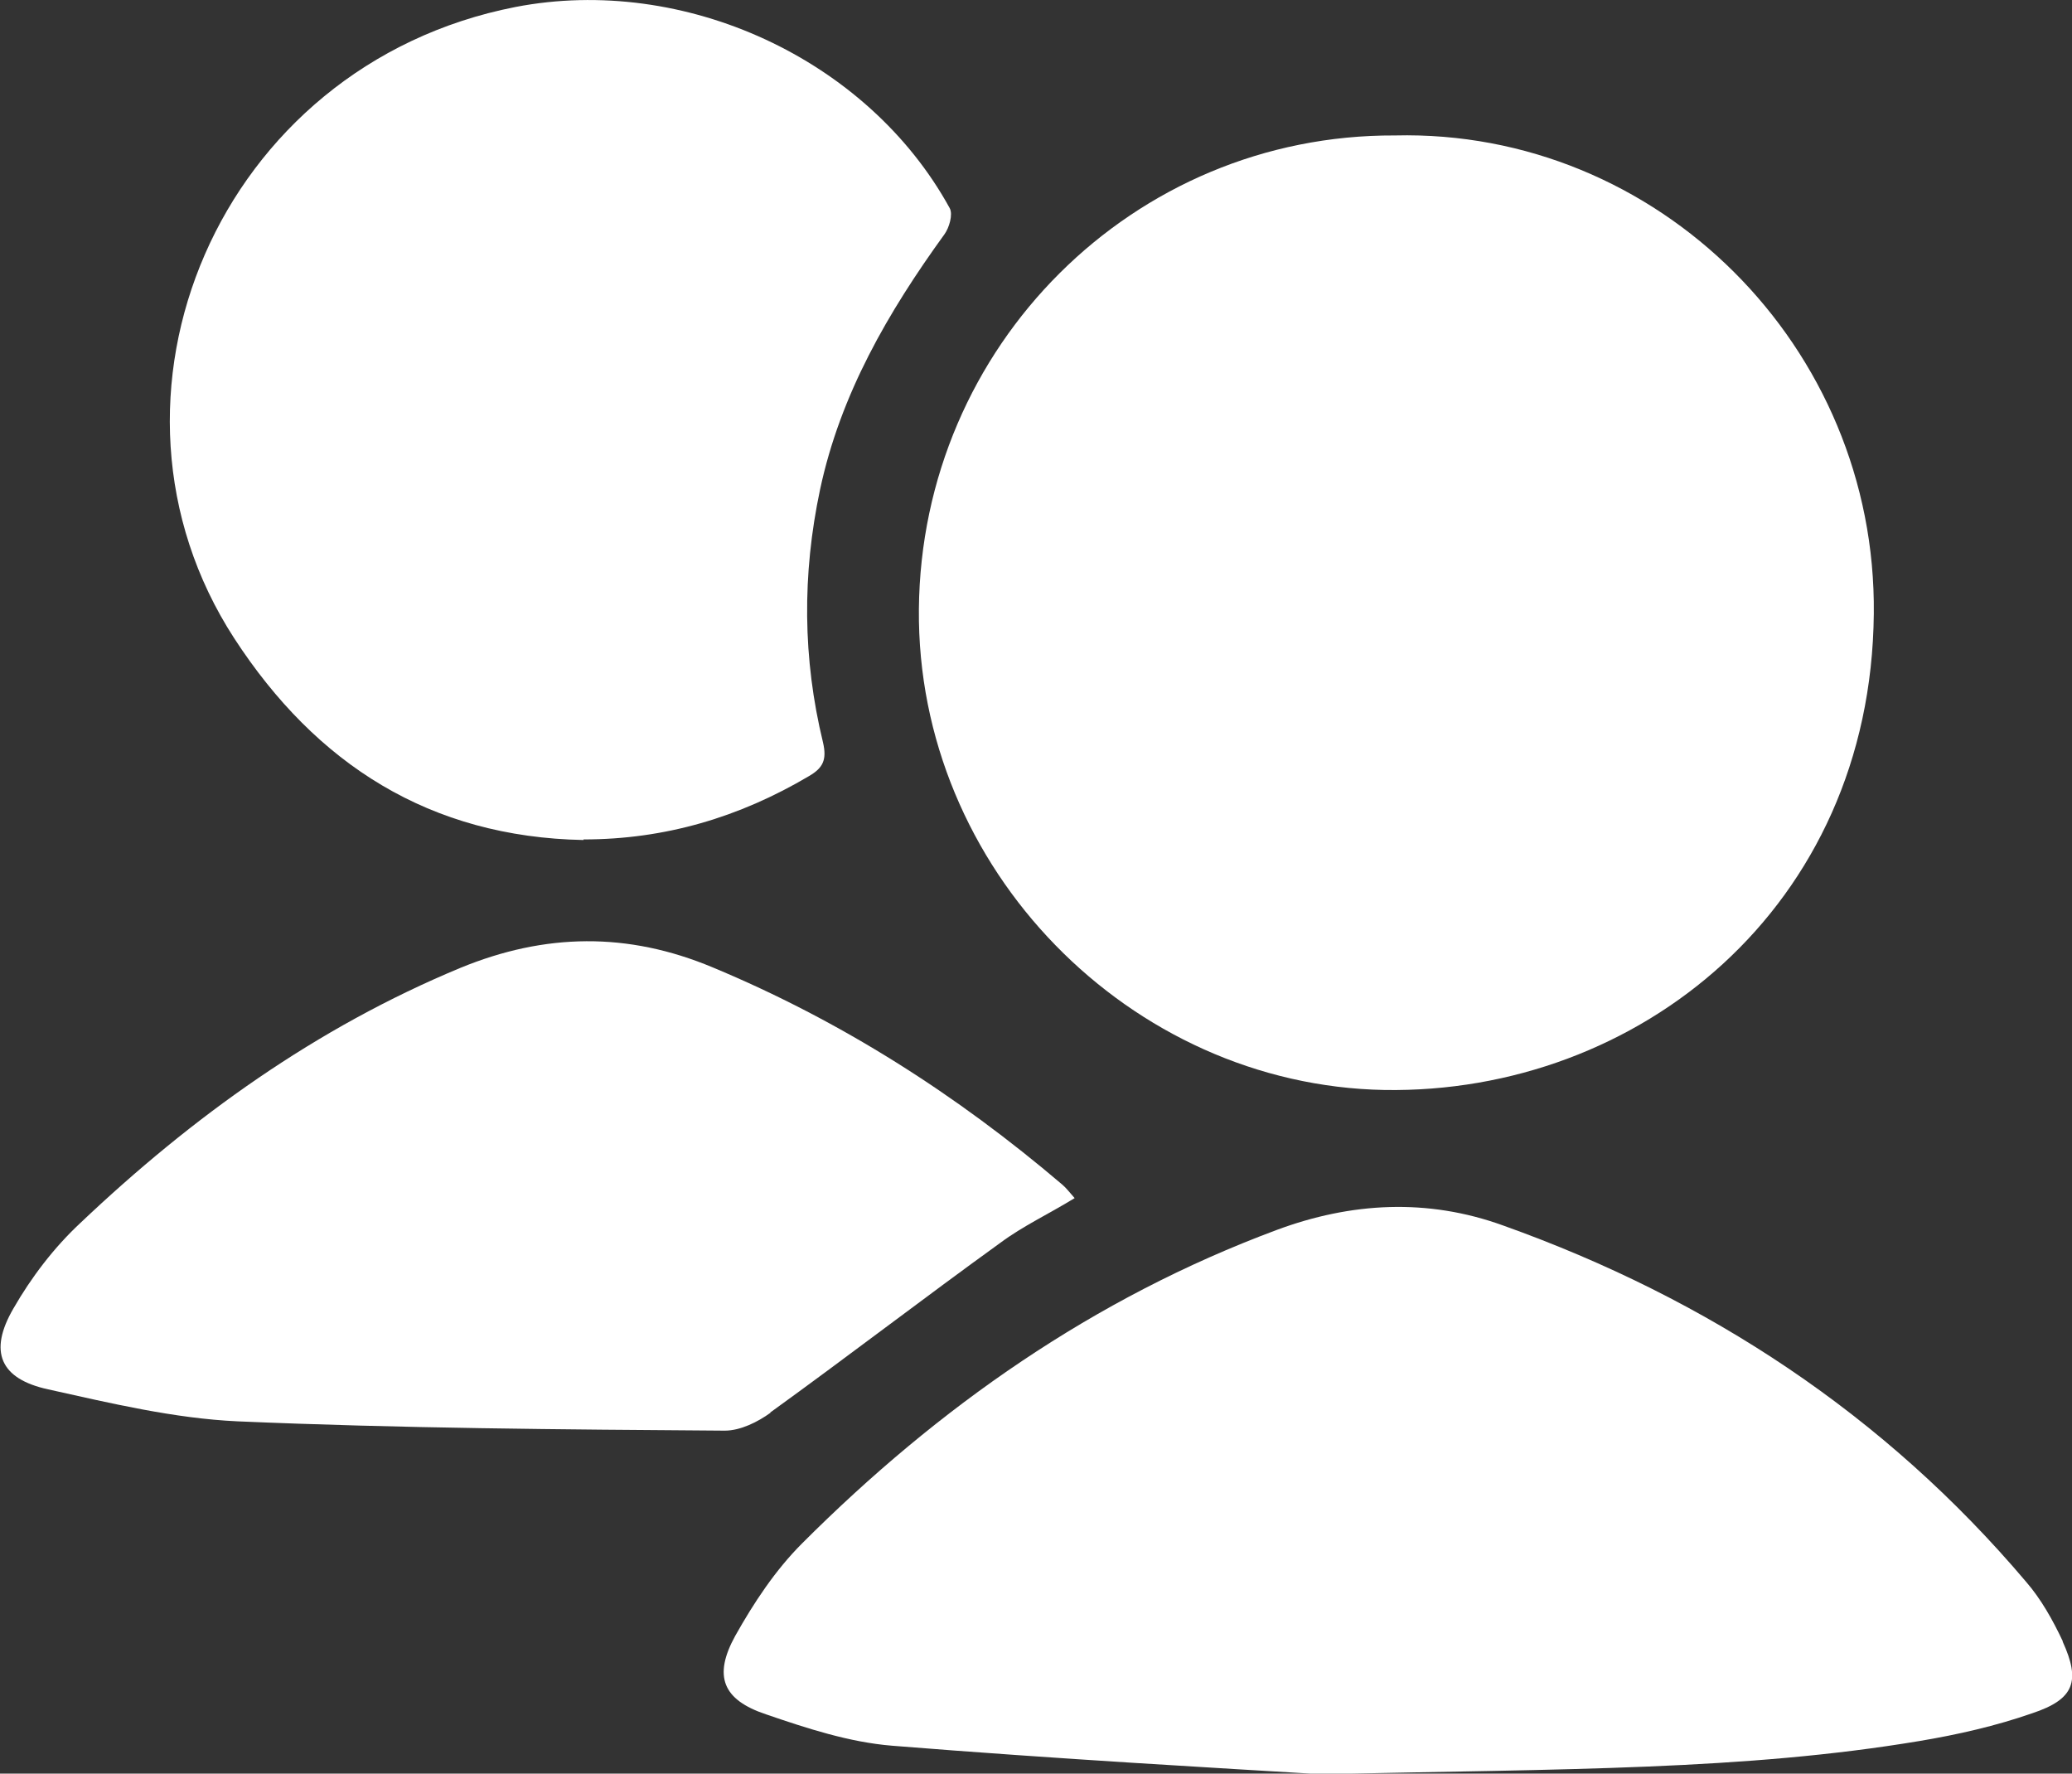 <?xml version="1.0" encoding="UTF-8"?>
<svg id="_レイヤー_2" data-name="レイヤー 2" xmlns="http://www.w3.org/2000/svg" viewBox="0 0 35.65 30.51">
  <rect x="0" y="0" width="35.65" height="30.51" fill="#333333" stroke="none"/>
  <defs>
    <style>
      .cls-1 {
        fill: #fff;
        stroke-width: 0px;
      }
    </style>
  </defs>
  <g id="_レイヤー_1-2" data-name="レイヤー 1">
    <g>
      <path class="cls-1" d="M23.82,18.75c4.36.07,8.37-3.13,8.42-8.19.05-4.6-3.72-8.34-8.24-8.23-4.5-.02-8.15,3.62-8.19,8.15-.04,4.46,3.63,8.19,8.01,8.27Z"/>
      <path class="cls-1" d="M35.49,28.23c-.17-.36-.37-.72-.63-1.02-2.43-2.87-5.47-4.87-9-6.13-1.3-.47-2.61-.4-3.9.08-3.14,1.17-5.81,3.04-8.16,5.39-.46.46-.83,1.02-1.15,1.59-.38.69-.22,1.1.53,1.35.7.24,1.43.48,2.17.54,2.86.23,5.72.39,7.37.49,4.26-.09,7.3-.07,10.3-.57.66-.11,1.32-.26,1.95-.48.72-.24.83-.55.52-1.23Z"/>
      <path class="cls-1" d="M10.04,14.44c1.4,0,2.68-.38,3.88-1.09.24-.14.31-.28.24-.58-.35-1.44-.36-2.89-.05-4.35.35-1.64,1.17-3.05,2.14-4.39.08-.11.15-.34.09-.45C14.93,1.01,11.77-.44,8.87.12,3.75,1.12,1.35,6.85,4.03,10.98c1.41,2.17,3.37,3.42,6.01,3.47Z"/>
      <path class="cls-1" d="M13.25,24.3c1.33-.96,2.63-1.96,3.96-2.92.39-.29.84-.5,1.28-.77-.09-.1-.14-.17-.21-.23-1.82-1.55-3.81-2.82-6.02-3.74-1.46-.61-2.88-.59-4.34.01-2.48,1.03-4.61,2.56-6.54,4.39-.45.42-.84.93-1.15,1.47-.43.74-.23,1.21.6,1.39,1.08.24,2.17.5,3.26.55,2.79.12,5.58.14,8.38.16.27,0,.57-.15.79-.31Z"/>
    </g>
  </g>
</svg>